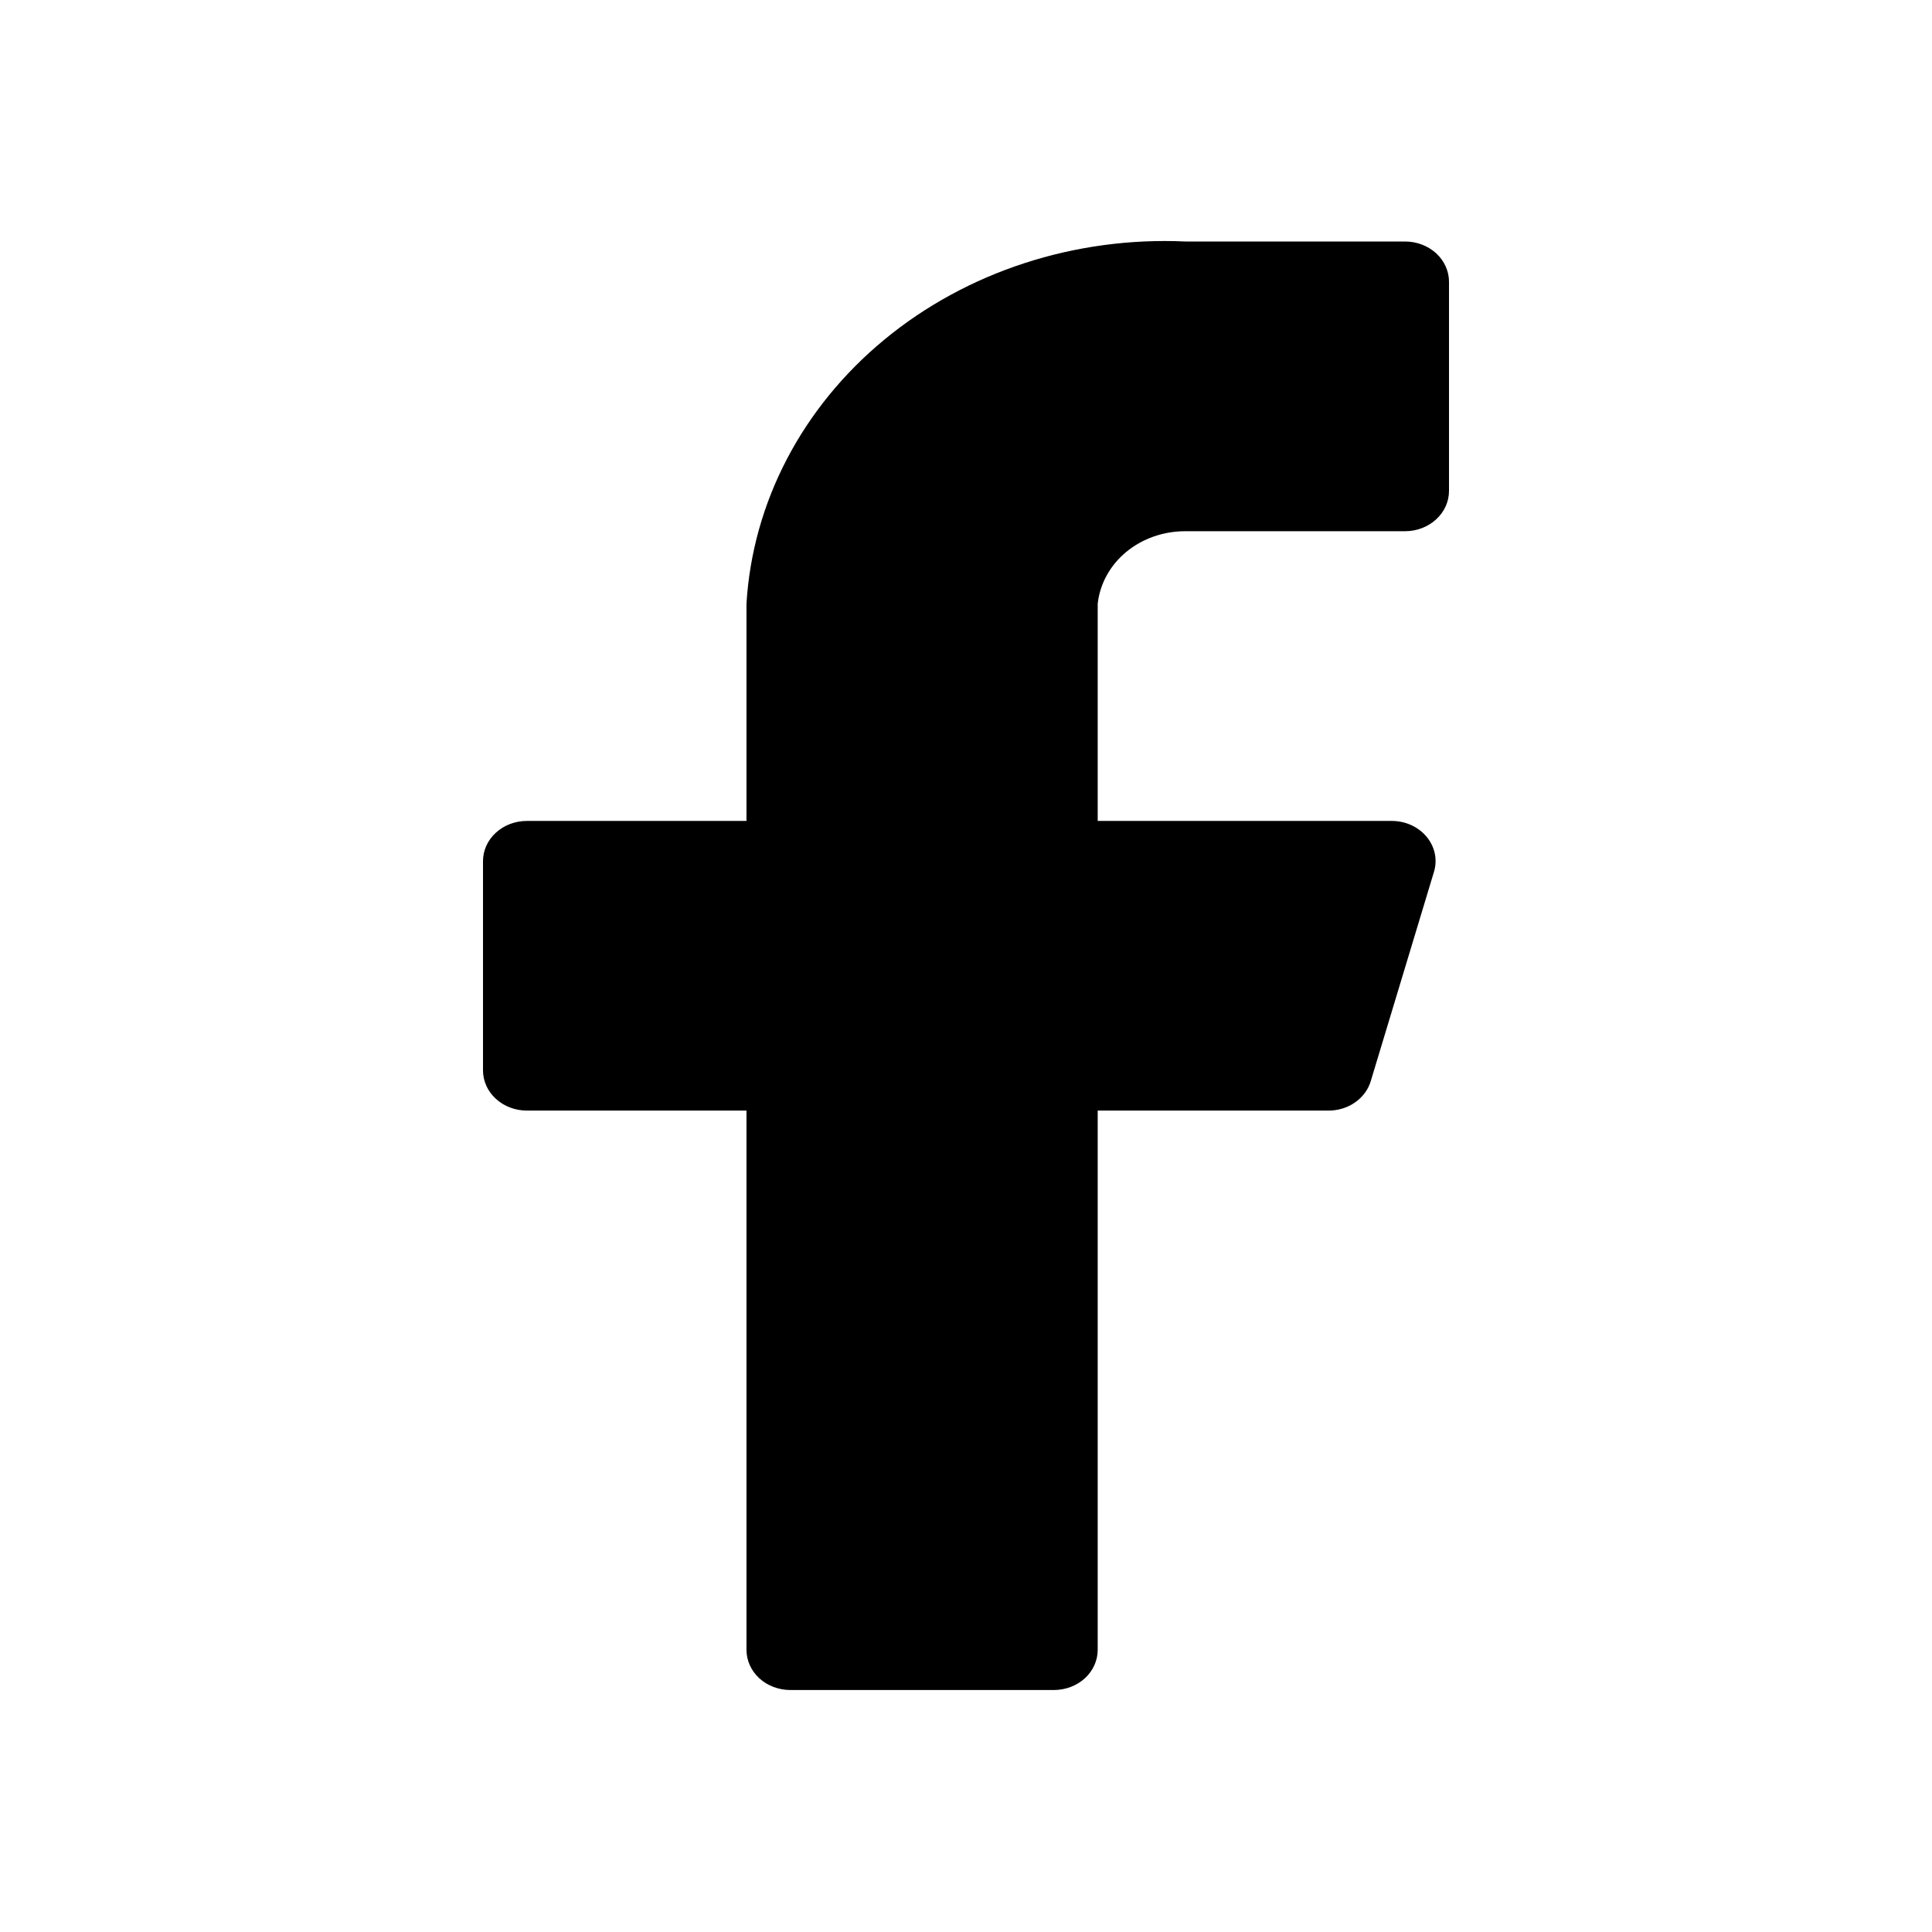 <svg width="24" height="24" viewBox="0 0 24 24" fill="none" xmlns="http://www.w3.org/2000/svg">
<path d="M18 3.5C18 3.367 17.942 3.24 17.84 3.146C17.738 3.053 17.599 3 17.454 3H14.727C13.354 2.937 12.009 3.375 10.987 4.218C9.965 5.061 9.349 6.24 9.273 7.499V10.198H6.545C6.401 10.198 6.262 10.25 6.16 10.344C6.057 10.438 6 10.565 6 10.697V13.297C6 13.429 6.057 13.556 6.16 13.65C6.262 13.744 6.401 13.796 6.545 13.796H9.273V20.494C9.273 20.627 9.33 20.754 9.432 20.848C9.535 20.942 9.674 20.994 9.818 20.994H13.091C13.236 20.994 13.374 20.942 13.477 20.848C13.579 20.754 13.636 20.627 13.636 20.494V13.796H16.494C16.616 13.798 16.734 13.763 16.831 13.696C16.928 13.629 16.998 13.534 17.029 13.427L17.814 10.828C17.836 10.754 17.839 10.676 17.823 10.601C17.807 10.526 17.772 10.455 17.722 10.395C17.671 10.334 17.606 10.284 17.531 10.25C17.457 10.216 17.374 10.198 17.291 10.198H13.636V7.499C13.664 7.251 13.79 7.022 13.992 6.855C14.194 6.689 14.456 6.598 14.727 6.599H17.454C17.599 6.599 17.738 6.546 17.84 6.452C17.942 6.359 18 6.232 18 6.099V3.5Z" fill="black"/>
</svg>
